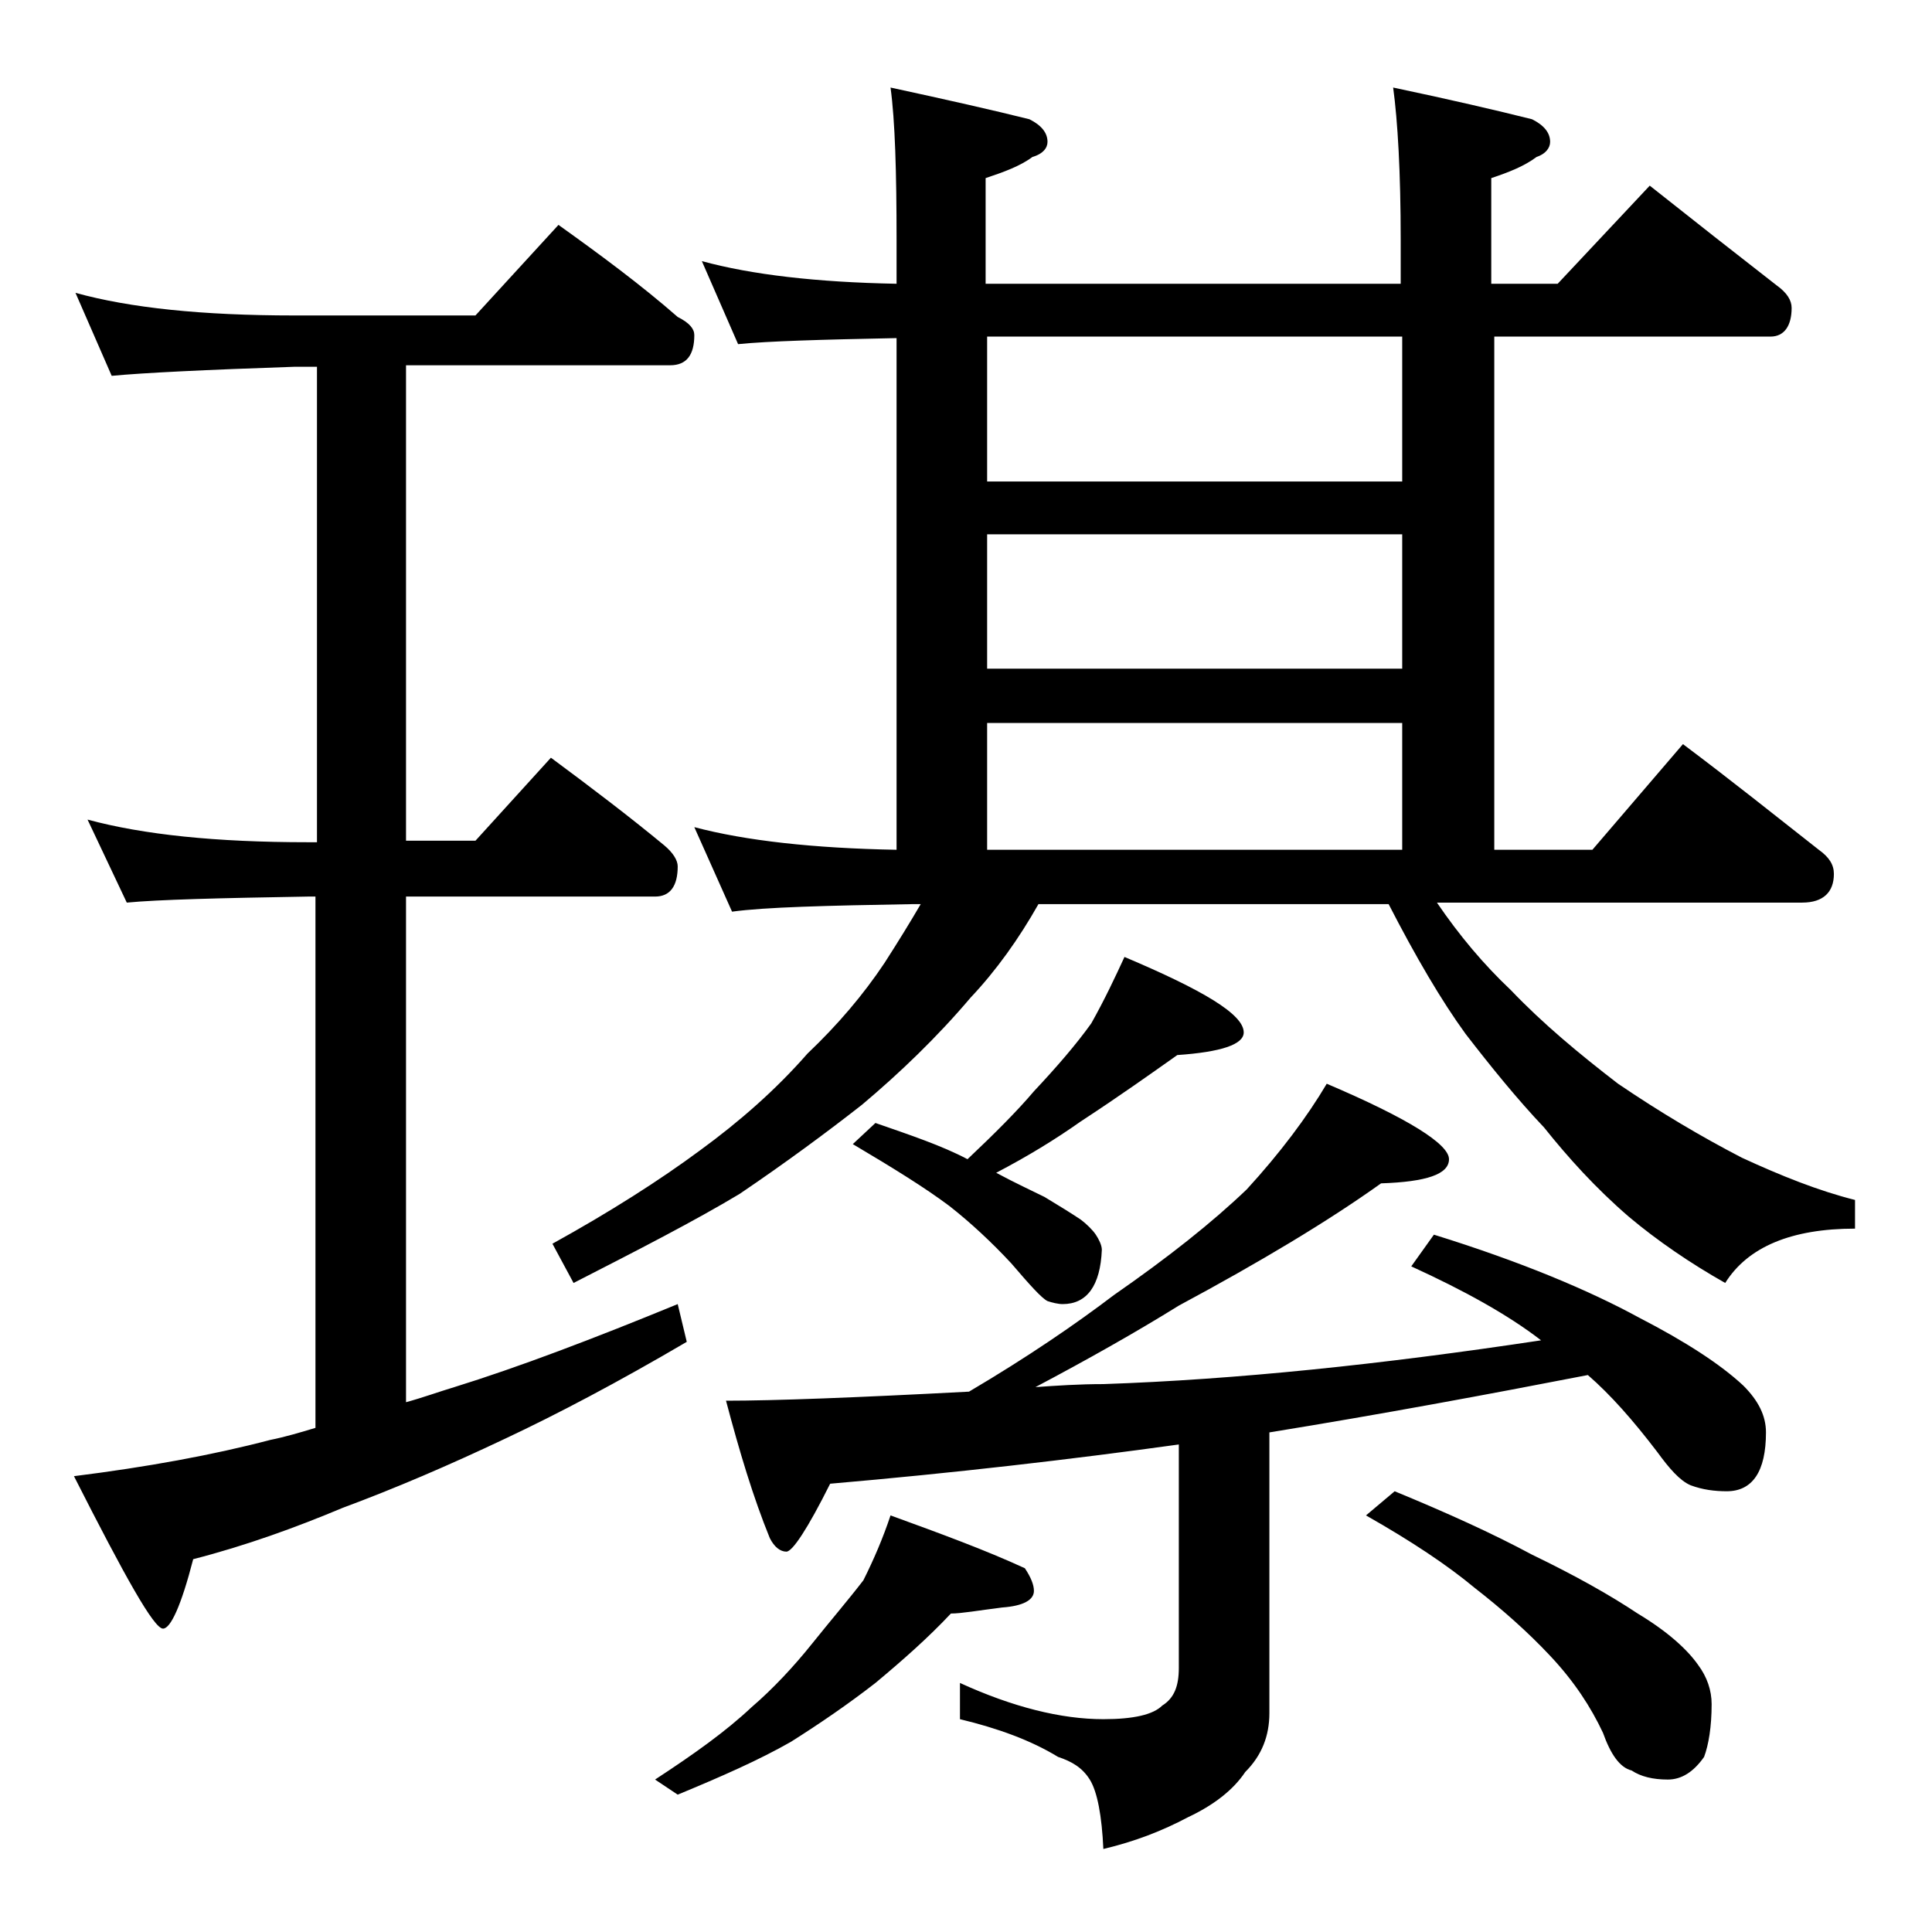 <?xml version="1.0" encoding="utf-8"?>
<!-- Generator: Adobe Illustrator 18.0.0, SVG Export Plug-In . SVG Version: 6.00 Build 0)  -->
<!DOCTYPE svg PUBLIC "-//W3C//DTD SVG 1.1//EN" "http://www.w3.org/Graphics/SVG/1.1/DTD/svg11.dtd">
<svg version="1.1" id="Layer_1" xmlns="http://www.w3.org/2000/svg" xmlns:xlink="http://www.w3.org/1999/xlink" x="0px" y="0px"
	 viewBox="0 0 128 128" enable-background="new 0 0 128 128" xml:space="preserve">
<path d="M5,19.4c3.6,1,8.4,1.5,14.5,1.5h12l5.5-6c2.8,2,5.5,4,7.9,6.1c0.8,0.4,1.1,0.8,1.1,1.2c0,1.3-0.5,2-1.6,2H26.9v31.5h4.6
	l5-5.5c2.7,2,5.2,3.9,7.5,5.8c0.6,0.5,0.9,1,0.9,1.4c0,1.3-0.5,2-1.5,2H26.9v33.5c1.1-0.3,2.2-0.7,3.2-1c4.2-1.3,9.2-3.2,14.8-5.5
	l0.6,2.5c-4.6,2.7-8.6,4.8-12,6.4c-3.8,1.8-7.3,3.3-10.8,4.6c-3.1,1.3-6.4,2.5-9.9,3.4c-0.8,3.1-1.5,4.6-2,4.6
	c-0.6,0-2.5-3.4-5.9-10.1c4.8-0.6,9.2-1.4,13-2.4c1-0.2,2-0.5,3-0.8V59.4h-0.5c-5.9,0.1-9.9,0.2-12,0.4l-2.6-5.5
	c3.7,1,8.5,1.5,14.6,1.5H21V24.3h-1.5c-5.9,0.2-10,0.4-12.1,0.6L5,19.4z M46.5,17.3c3.3,0.9,7.6,1.4,12.9,1.5v-2.9
	c0-4.5-0.1-7.9-0.4-10.1c3.7,0.8,6.8,1.5,9.2,2.1c0.8,0.4,1.2,0.9,1.2,1.5c0,0.4-0.3,0.8-1,1c-0.8,0.6-1.9,1-3.1,1.4v7h27.5v-2.9
	c0-4.5-0.2-7.9-0.5-10.1c3.8,0.8,6.8,1.5,9.2,2.1c0.8,0.4,1.2,0.9,1.2,1.5c0,0.4-0.3,0.8-0.9,1c-0.8,0.6-1.8,1-3,1.4v7h4.4l6.1-6.5
	c2.9,2.3,5.7,4.5,8.4,6.6c0.7,0.5,1,1,1,1.5c0,1.2-0.5,1.9-1.4,1.9H99v34h6.5l6-7c3.2,2.4,6.2,4.8,9,7c0.7,0.5,1,1,1,1.6
	c0,1.2-0.7,1.9-2.1,1.9H95.2c1.5,2.2,3.1,4.1,4.9,5.8c2.1,2.2,4.5,4.2,7.1,6.2c2.8,1.9,5.5,3.5,8.2,4.9c2.6,1.2,5.1,2.2,7.5,2.8v1.9
	c-4.2,0-7.1,1.2-8.6,3.6c-2.3-1.3-4.5-2.8-6.4-4.4c-2.2-1.9-4-3.9-5.6-5.9c-1.8-1.9-3.5-4-5.2-6.2c-1.6-2.2-3.3-5.1-5.1-8.6H68.8
	c-1.3,2.3-2.8,4.4-4.5,6.2c-2.2,2.6-4.7,5-7.2,7.1c-2.3,1.8-5,3.8-8.1,5.9c-3,1.8-6.7,3.7-11,5.9l-1.4-2.6c3.8-2.1,7.1-4.2,9.8-6.2
	c2.6-1.9,5-4,7.1-6.4c2-1.9,3.7-3.9,5.1-6c0.9-1.4,1.7-2.7,2.4-3.9h-0.5c-5.8,0.1-9.8,0.2-12,0.5L46,54.8c3.4,0.9,7.9,1.4,13.4,1.5
	V22.4c-5,0.1-8.5,0.2-10.5,0.4L46.5,17.3z M59,100.4c3.3,1.2,6.3,2.3,8.9,3.5c0.4,0.6,0.6,1.1,0.6,1.5c0,0.6-0.7,1-2.1,1.1
	c-1.6,0.2-2.7,0.4-3.4,0.4c-1.5,1.6-3.2,3.1-5,4.6c-1.8,1.4-3.7,2.7-5.6,3.9c-2.1,1.2-4.6,2.3-7.5,3.5l-1.5-1
	c2.6-1.7,4.7-3.2,6.4-4.8c1.4-1.2,2.8-2.7,4-4.2c1.2-1.5,2.4-2.9,3.4-4.2C57.9,103.3,58.5,101.9,59,100.4z M87.9,71.8
	c5.4,2.3,8.1,4,8.1,5s-1.5,1.5-4.5,1.6c-3.5,2.5-8,5.2-13.4,8.1c-2.9,1.8-6.1,3.6-9.5,5.4c1.4-0.1,2.9-0.2,4.5-0.2
	c8.8-0.3,18.4-1.3,29-2.9c-2.2-1.7-5.1-3.3-8.6-4.9l1.5-2.1c5.8,1.8,10.3,3.7,13.6,5.5c3.1,1.6,5.4,3.1,6.9,4.5c1,1,1.5,2,1.5,3.1
	c0,2.6-0.9,3.9-2.6,3.9c-0.8,0-1.6-0.1-2.4-0.4c-0.7-0.3-1.4-1.1-2.2-2.2c-1.6-2.1-3.1-3.8-4.6-5.1c-6.7,1.3-13.7,2.6-21.1,3.8v18.6
	c0,1.5-0.5,2.8-1.6,3.9c-0.8,1.2-2.1,2.2-3.8,3c-1.7,0.9-3.5,1.6-5.6,2.1c-0.1-2.2-0.4-3.8-0.9-4.6c-0.5-0.8-1.2-1.2-2.1-1.5
	c-1.8-1.1-4-1.9-6.5-2.5v-2.4c3.5,1.6,6.7,2.4,9.5,2.4c2,0,3.3-0.3,3.9-0.9c0.8-0.5,1.1-1.3,1.1-2.5V95.7c-7.2,1-15,1.9-23.1,2.6
	c-1.5,3-2.5,4.5-2.9,4.5c-0.4,0-0.8-0.3-1.1-0.9c-1.1-2.7-2-5.7-2.9-9.1c3.2,0,8.5-0.2,16.1-0.6c3.9-2.3,7.1-4.5,9.6-6.4
	c3.6-2.5,6.5-4.8,8.8-7C84.8,76.4,86.6,74,87.9,71.8z M74.5,63.4c5.2,2.2,7.9,3.8,7.9,5c0,0.8-1.5,1.3-4.4,1.5
	c-1.7,1.2-3.8,2.7-6.4,4.4c-1.7,1.2-3.5,2.3-5.6,3.4c1.3,0.7,2.4,1.2,3.2,1.6c1,0.6,1.8,1.1,2.4,1.5c0.4,0.3,0.8,0.7,1,1
	c0.2,0.3,0.4,0.7,0.4,1c-0.1,2.4-1,3.6-2.6,3.6c-0.3,0-0.7-0.1-1-0.2c-0.4-0.2-1.2-1.1-2.4-2.5c-1.3-1.4-2.7-2.7-4.1-3.8
	c-1.6-1.2-3.7-2.5-6.4-4.1l1.5-1.4c2.3,0.8,4.4,1.5,6.1,2.4c1.8-1.7,3.3-3.2,4.4-4.5c1.5-1.6,2.8-3.1,3.8-4.5
	C73.2,66.2,73.9,64.7,74.5,63.4z M65.4,31.9h27.5v-9.6H65.4V31.9z M65.4,44.3h27.5v-8.9H65.4V44.3z M65.4,56.3h27.5v-8.4H65.4V56.3z
	 M92.4,98.8c3.4,1.4,6.5,2.8,9.1,4.2c2.9,1.4,5.2,2.7,7,3.9c2,1.2,3.3,2.4,4,3.4c0.6,0.8,0.9,1.7,0.9,2.6c0,1.5-0.2,2.7-0.5,3.5
	c-0.7,1-1.5,1.5-2.4,1.5c-1,0-1.8-0.2-2.4-0.6c-0.8-0.2-1.4-1.1-1.9-2.5c-0.8-1.7-1.9-3.4-3.5-5.1c-1.5-1.6-3.2-3.1-5-4.5
	c-1.8-1.5-4.2-3.1-7.2-4.8L92.4,98.8z"/>
</svg>

